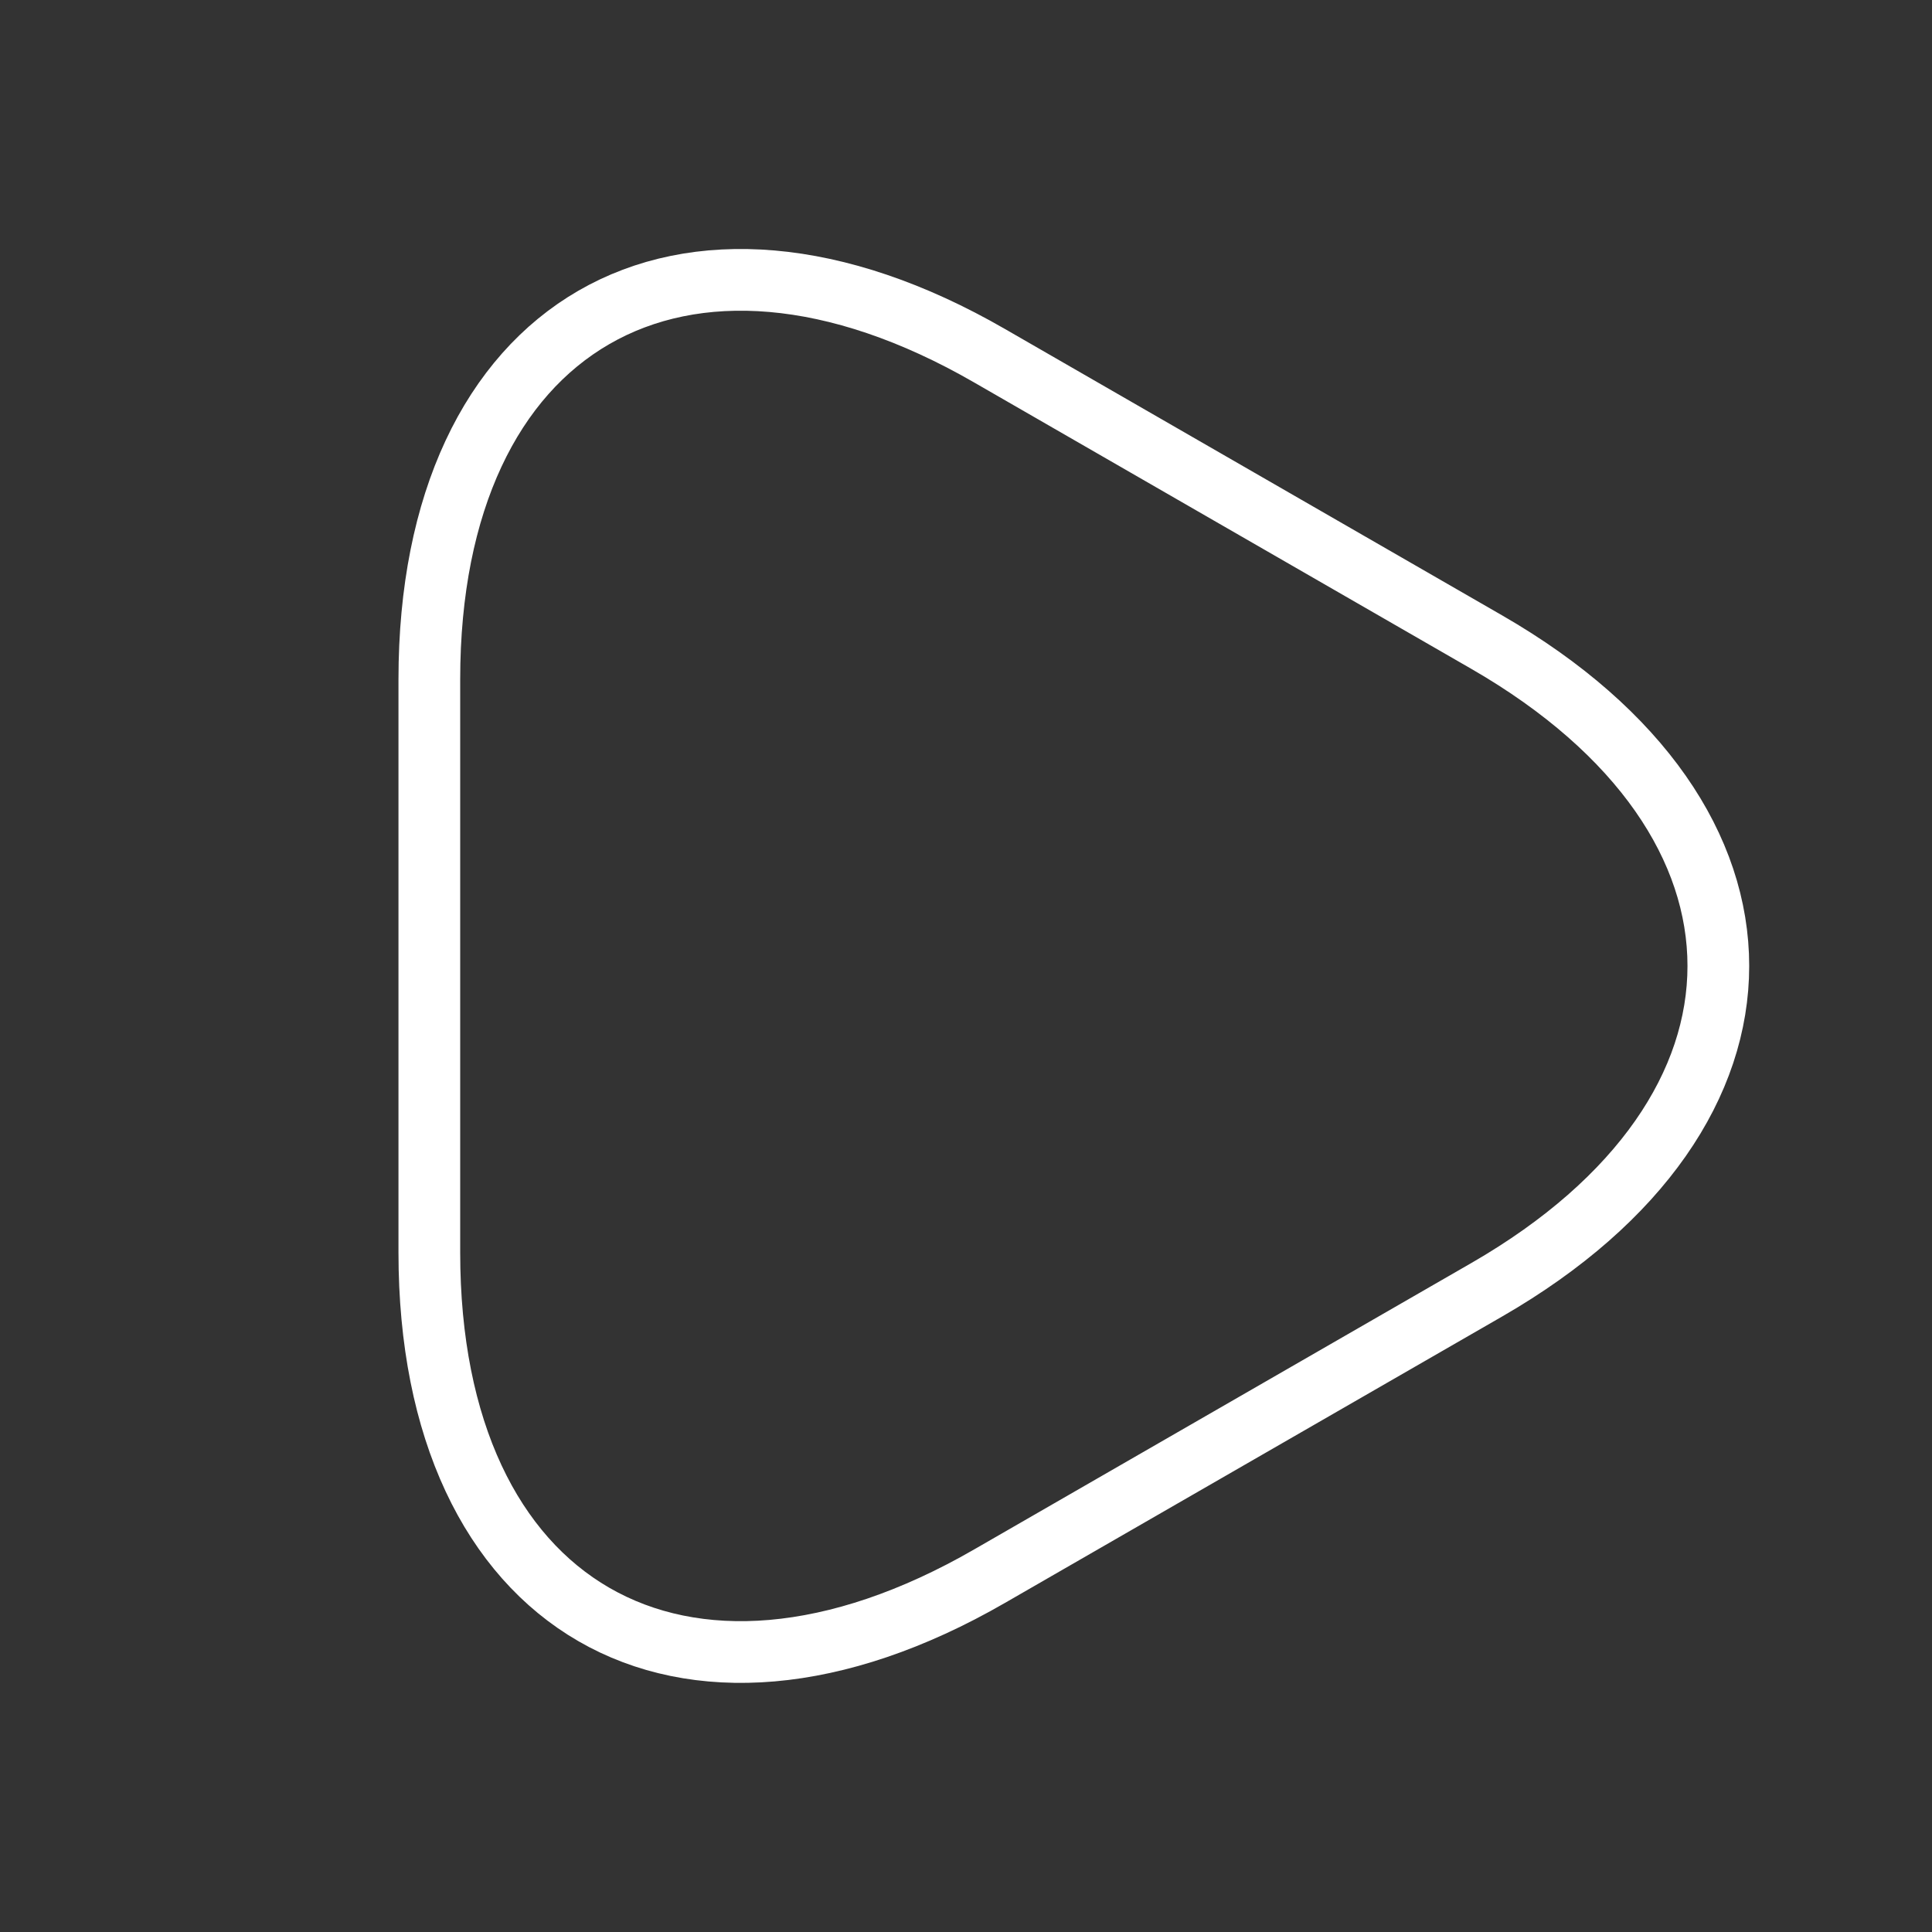 <svg width="36" height="36" viewBox="0 0 36 36" fill="none" xmlns="http://www.w3.org/2000/svg">
<rect x="0" y="0" width="36" height="36" fill="#333333" stroke="none"/>
<path d="M8 12.659C8 6.029 12.695 3.314 18.44 6.629L23.075 9.299L27.71 11.969C33.455 15.284 33.455 20.714 27.71 24.029L23.075 26.699L18.44 29.369C12.695 32.684 8 29.969 8 23.339V17.999V12.659Z" stroke="white" stroke-width="1.15" stroke-linecap="round" stroke-linejoin="round"/>
</svg>
